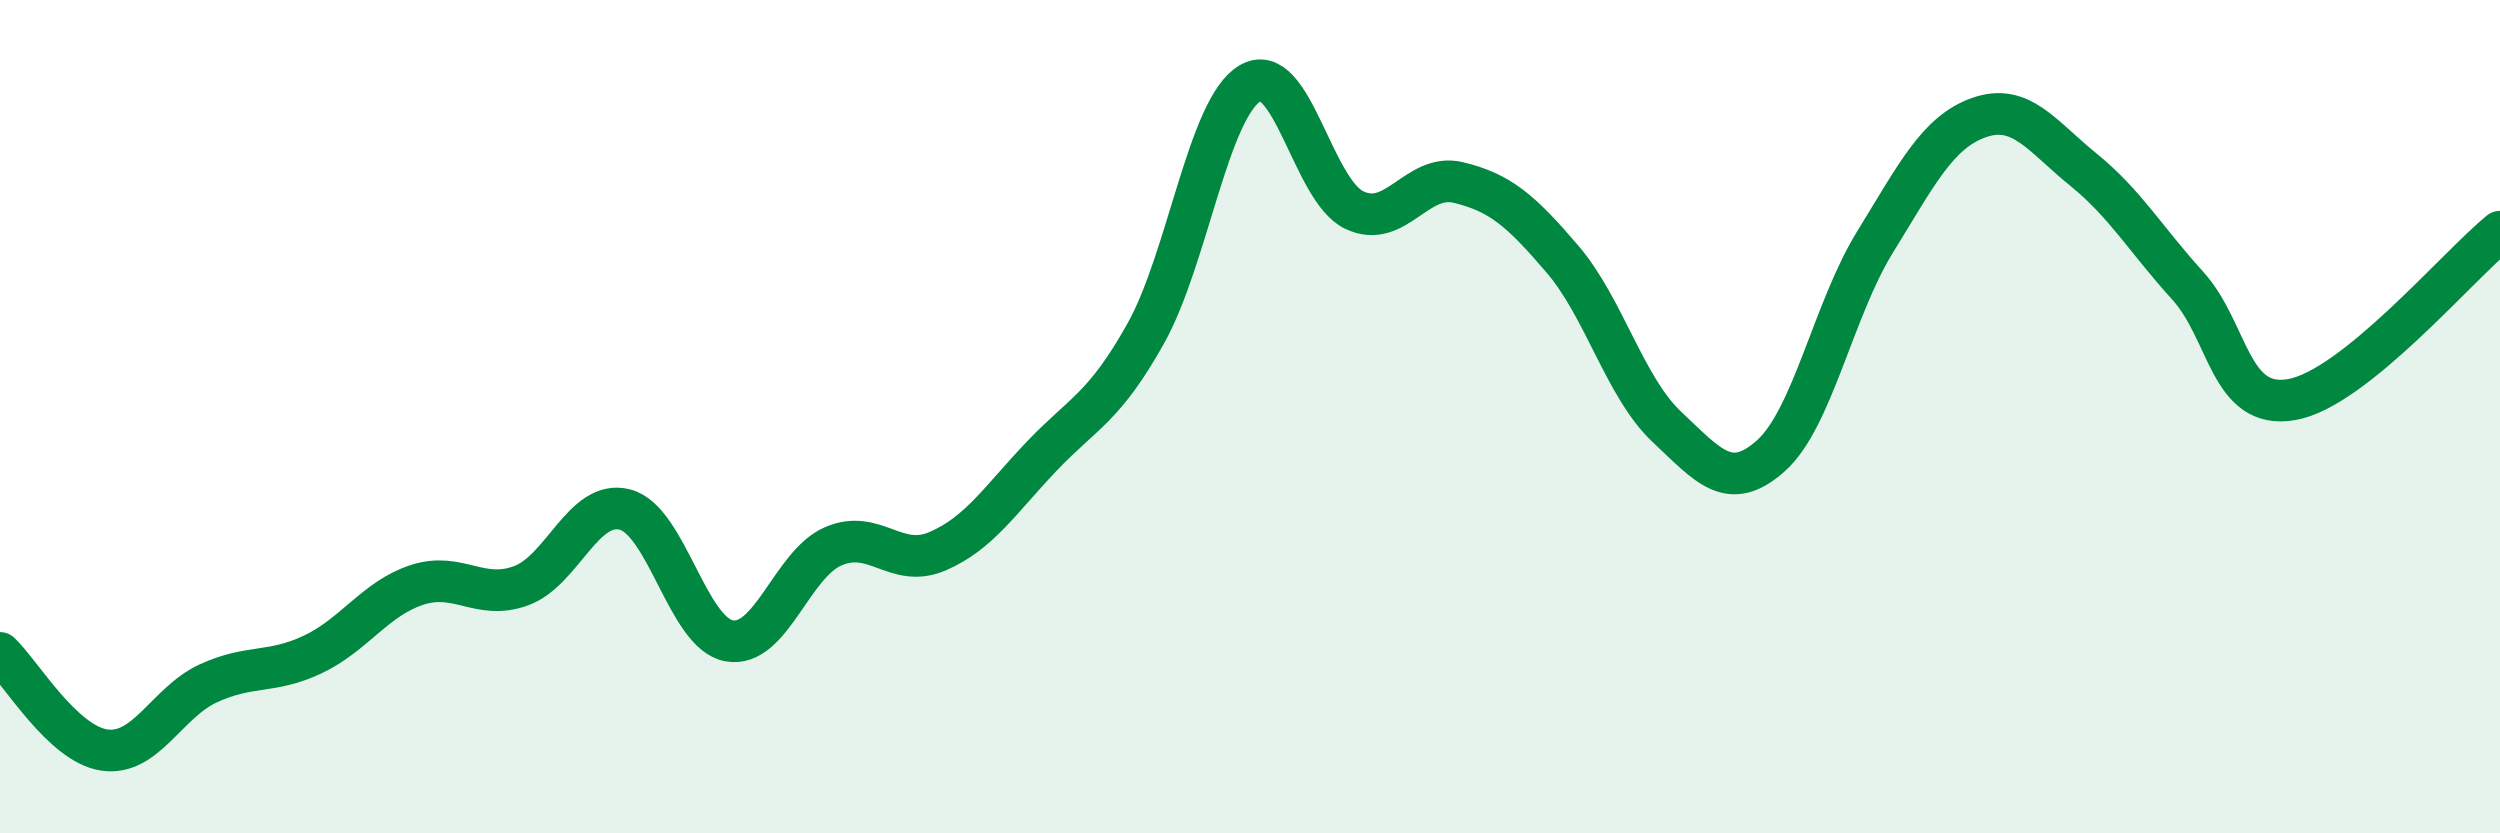 
    <svg width="60" height="20" viewBox="0 0 60 20" xmlns="http://www.w3.org/2000/svg">
      <path
        d="M 0,15.67 C 0.5,16.14 1.5,17.85 2.5,18 C 3.5,18.15 4,16.86 5,16.4 C 6,15.94 6.5,16.18 7.5,15.71 C 8.5,15.24 9,14.37 10,14.04 C 11,13.71 11.5,14.42 12.5,14.06 C 13.5,13.7 14,11.97 15,12.23 C 16,12.49 16.5,15.2 17.5,15.38 C 18.5,15.56 19,13.54 20,13.11 C 21,12.68 21.5,13.66 22.5,13.23 C 23.5,12.8 24,12 25,10.95 C 26,9.9 26.5,9.79 27.5,8 C 28.5,6.21 29,2.59 30,2 C 31,1.41 31.5,4.56 32.5,5.04 C 33.5,5.52 34,4.14 35,4.38 C 36,4.62 36.5,5.05 37.5,6.22 C 38.5,7.39 39,9.3 40,10.24 C 41,11.18 41.5,11.83 42.5,10.94 C 43.5,10.05 44,7.43 45,5.81 C 46,4.19 46.5,3.17 47.5,2.82 C 48.5,2.47 49,3.26 50,4.07 C 51,4.88 51.5,5.75 52.5,6.85 C 53.5,7.95 53.5,9.85 55,9.59 C 56.5,9.33 59,6.37 60,5.56L60 20L0 20Z"
        fill="#008740"
        opacity="0.1"
        stroke-linecap="round"
        stroke-linejoin="round"
      />
      <path
        d="M 0,15.67 C 0.5,16.14 1.5,17.85 2.5,18 C 3.5,18.15 4,16.86 5,16.4 C 6,15.94 6.5,16.18 7.5,15.71 C 8.5,15.24 9,14.37 10,14.04 C 11,13.71 11.5,14.42 12.5,14.06 C 13.5,13.7 14,11.97 15,12.23 C 16,12.49 16.5,15.2 17.5,15.38 C 18.5,15.56 19,13.54 20,13.11 C 21,12.68 21.5,13.66 22.5,13.23 C 23.5,12.8 24,12 25,10.95 C 26,9.9 26.5,9.79 27.5,8 C 28.5,6.21 29,2.59 30,2 C 31,1.41 31.5,4.56 32.5,5.04 C 33.5,5.52 34,4.14 35,4.38 C 36,4.62 36.5,5.05 37.5,6.22 C 38.5,7.39 39,9.3 40,10.24 C 41,11.18 41.5,11.83 42.5,10.94 C 43.5,10.05 44,7.43 45,5.81 C 46,4.19 46.5,3.17 47.5,2.82 C 48.5,2.47 49,3.26 50,4.07 C 51,4.88 51.5,5.75 52.5,6.85 C 53.5,7.95 53.5,9.85 55,9.59 C 56.5,9.33 59,6.37 60,5.56"
        stroke="#008740"
        stroke-width="1"
        fill="none"
        stroke-linecap="round"
        stroke-linejoin="round"
      />
    </svg>
  